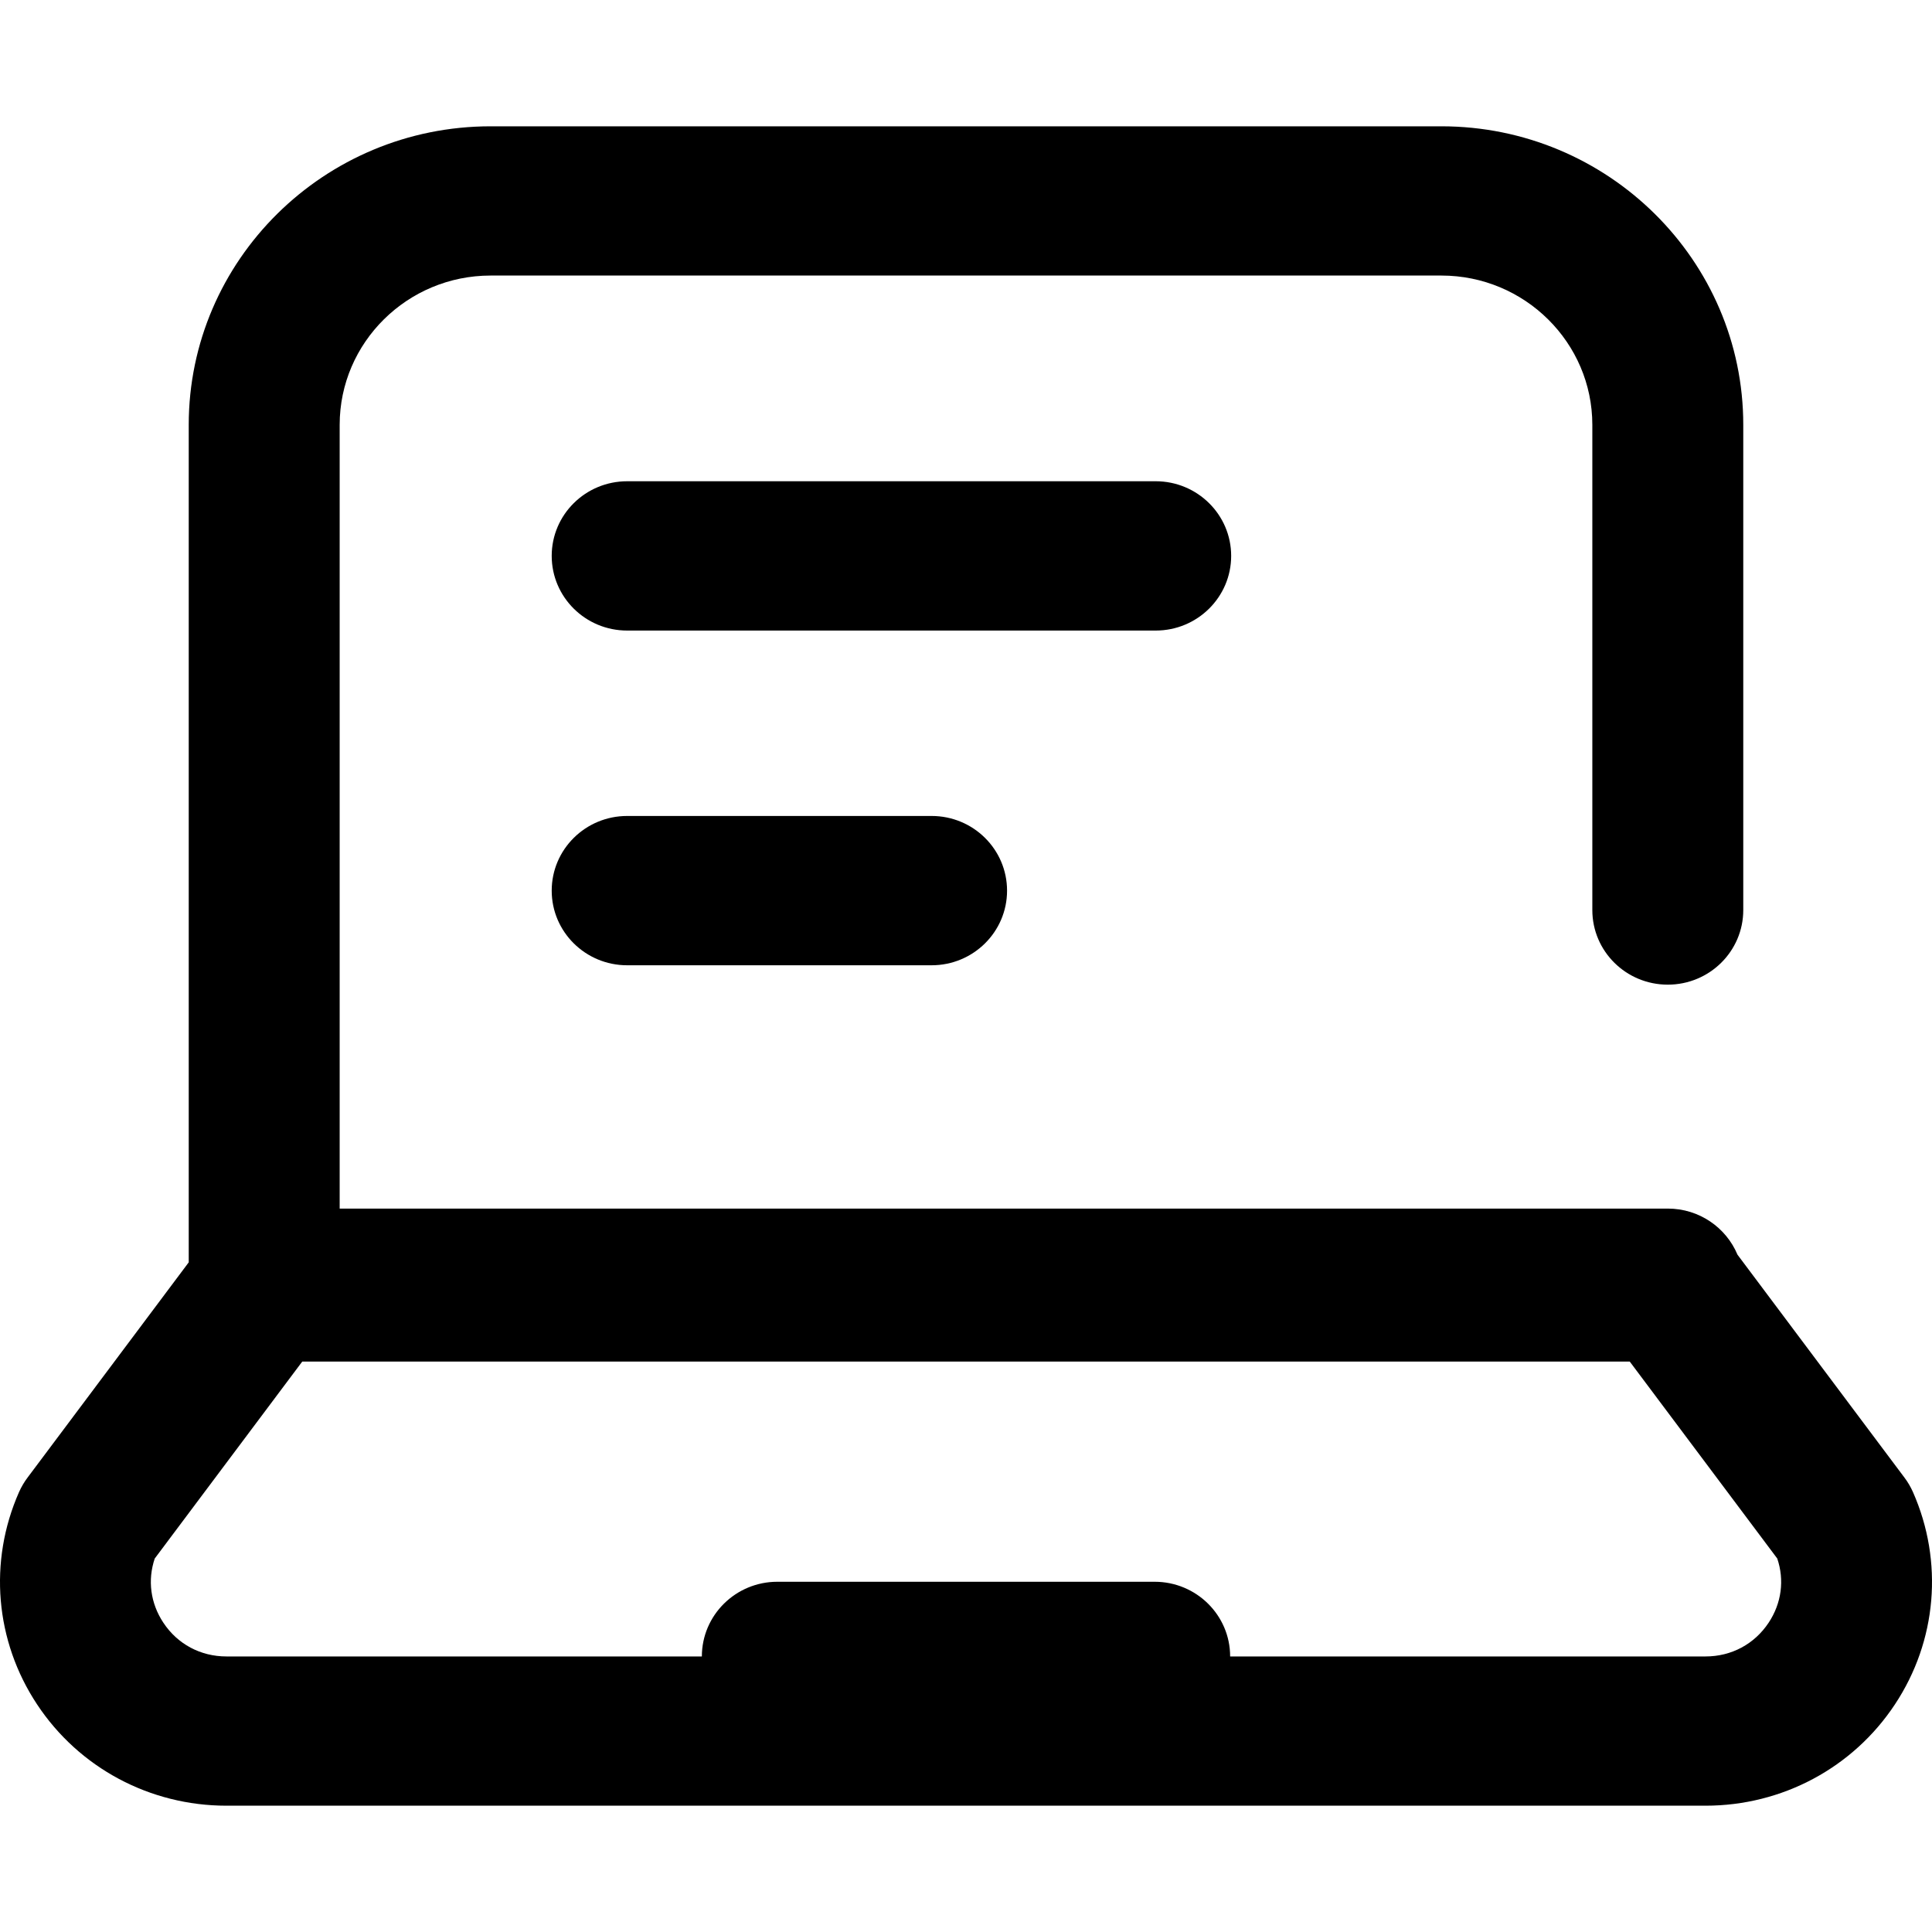 <?xml version="1.0" encoding="UTF-8"?>
<svg xmlns="http://www.w3.org/2000/svg" width="32" height="32" viewBox="0 0 32 32" fill="none">
  <g clip-path="url(#clip0_112_40)">
    <path d="M15.431 13.515H15.368H10.45H10.388C9.697 13.515 9.138 14.069 9.138 14.752C9.138 15.434 9.697 15.988 10.388 15.988H10.45H15.368H15.43C16.121 15.988 16.68 15.434 16.68 14.752C16.68 14.069 16.121 13.515 15.431 13.515Z" fill="black"></path>
    <path d="M31.685 24.714C31.647 24.629 31.6 24.548 31.544 24.474L28.778 20.781C28.59 20.333 28.145 20.018 27.624 20.018H5.626V7.037C5.626 5.674 6.747 4.564 8.126 4.564H23.874C25.253 4.564 26.374 5.674 26.374 7.037V15.073C26.374 15.756 26.933 16.309 27.624 16.309C28.314 16.309 28.874 15.756 28.874 15.073V7.037C28.874 4.31 26.631 2.092 23.874 2.092H8.126C5.369 2.092 3.126 4.31 3.126 7.037V20.908L0.456 24.474C0.4 24.548 0.353 24.629 0.315 24.714C-0.193 25.865 -0.082 27.179 0.614 28.23C1.309 29.281 2.482 29.908 3.751 29.908H28.249C29.518 29.908 30.691 29.281 31.386 28.23C32.082 27.179 32.193 25.865 31.685 24.714ZM29.295 26.876C29.059 27.232 28.678 27.436 28.249 27.436H20.375C20.375 26.753 19.815 26.199 19.125 26.199H12.875C12.185 26.199 11.625 26.753 11.625 27.436H3.751C3.322 27.436 2.94 27.232 2.705 26.876C2.492 26.554 2.442 26.172 2.563 25.814L5.006 22.552H26.994L29.437 25.814C29.558 26.172 29.508 26.554 29.295 26.876Z" fill="black"></path>
    <path d="M19.142 7.971H19.079L10.45 7.971H10.388C9.697 7.971 9.138 8.525 9.138 9.207C9.138 9.89 9.697 10.444 10.388 10.444H10.45H19.079H19.142C19.832 10.444 20.392 9.89 20.392 9.207C20.392 8.525 19.832 7.971 19.142 7.971Z" fill="black"></path>
  </g>
  <defs>
    <clipPath id="clip0_112_40">
      <rect width="32" height="28" fill="white" transform="translate(0 2)"></rect>
    </clipPath>
  </defs>
</svg>
